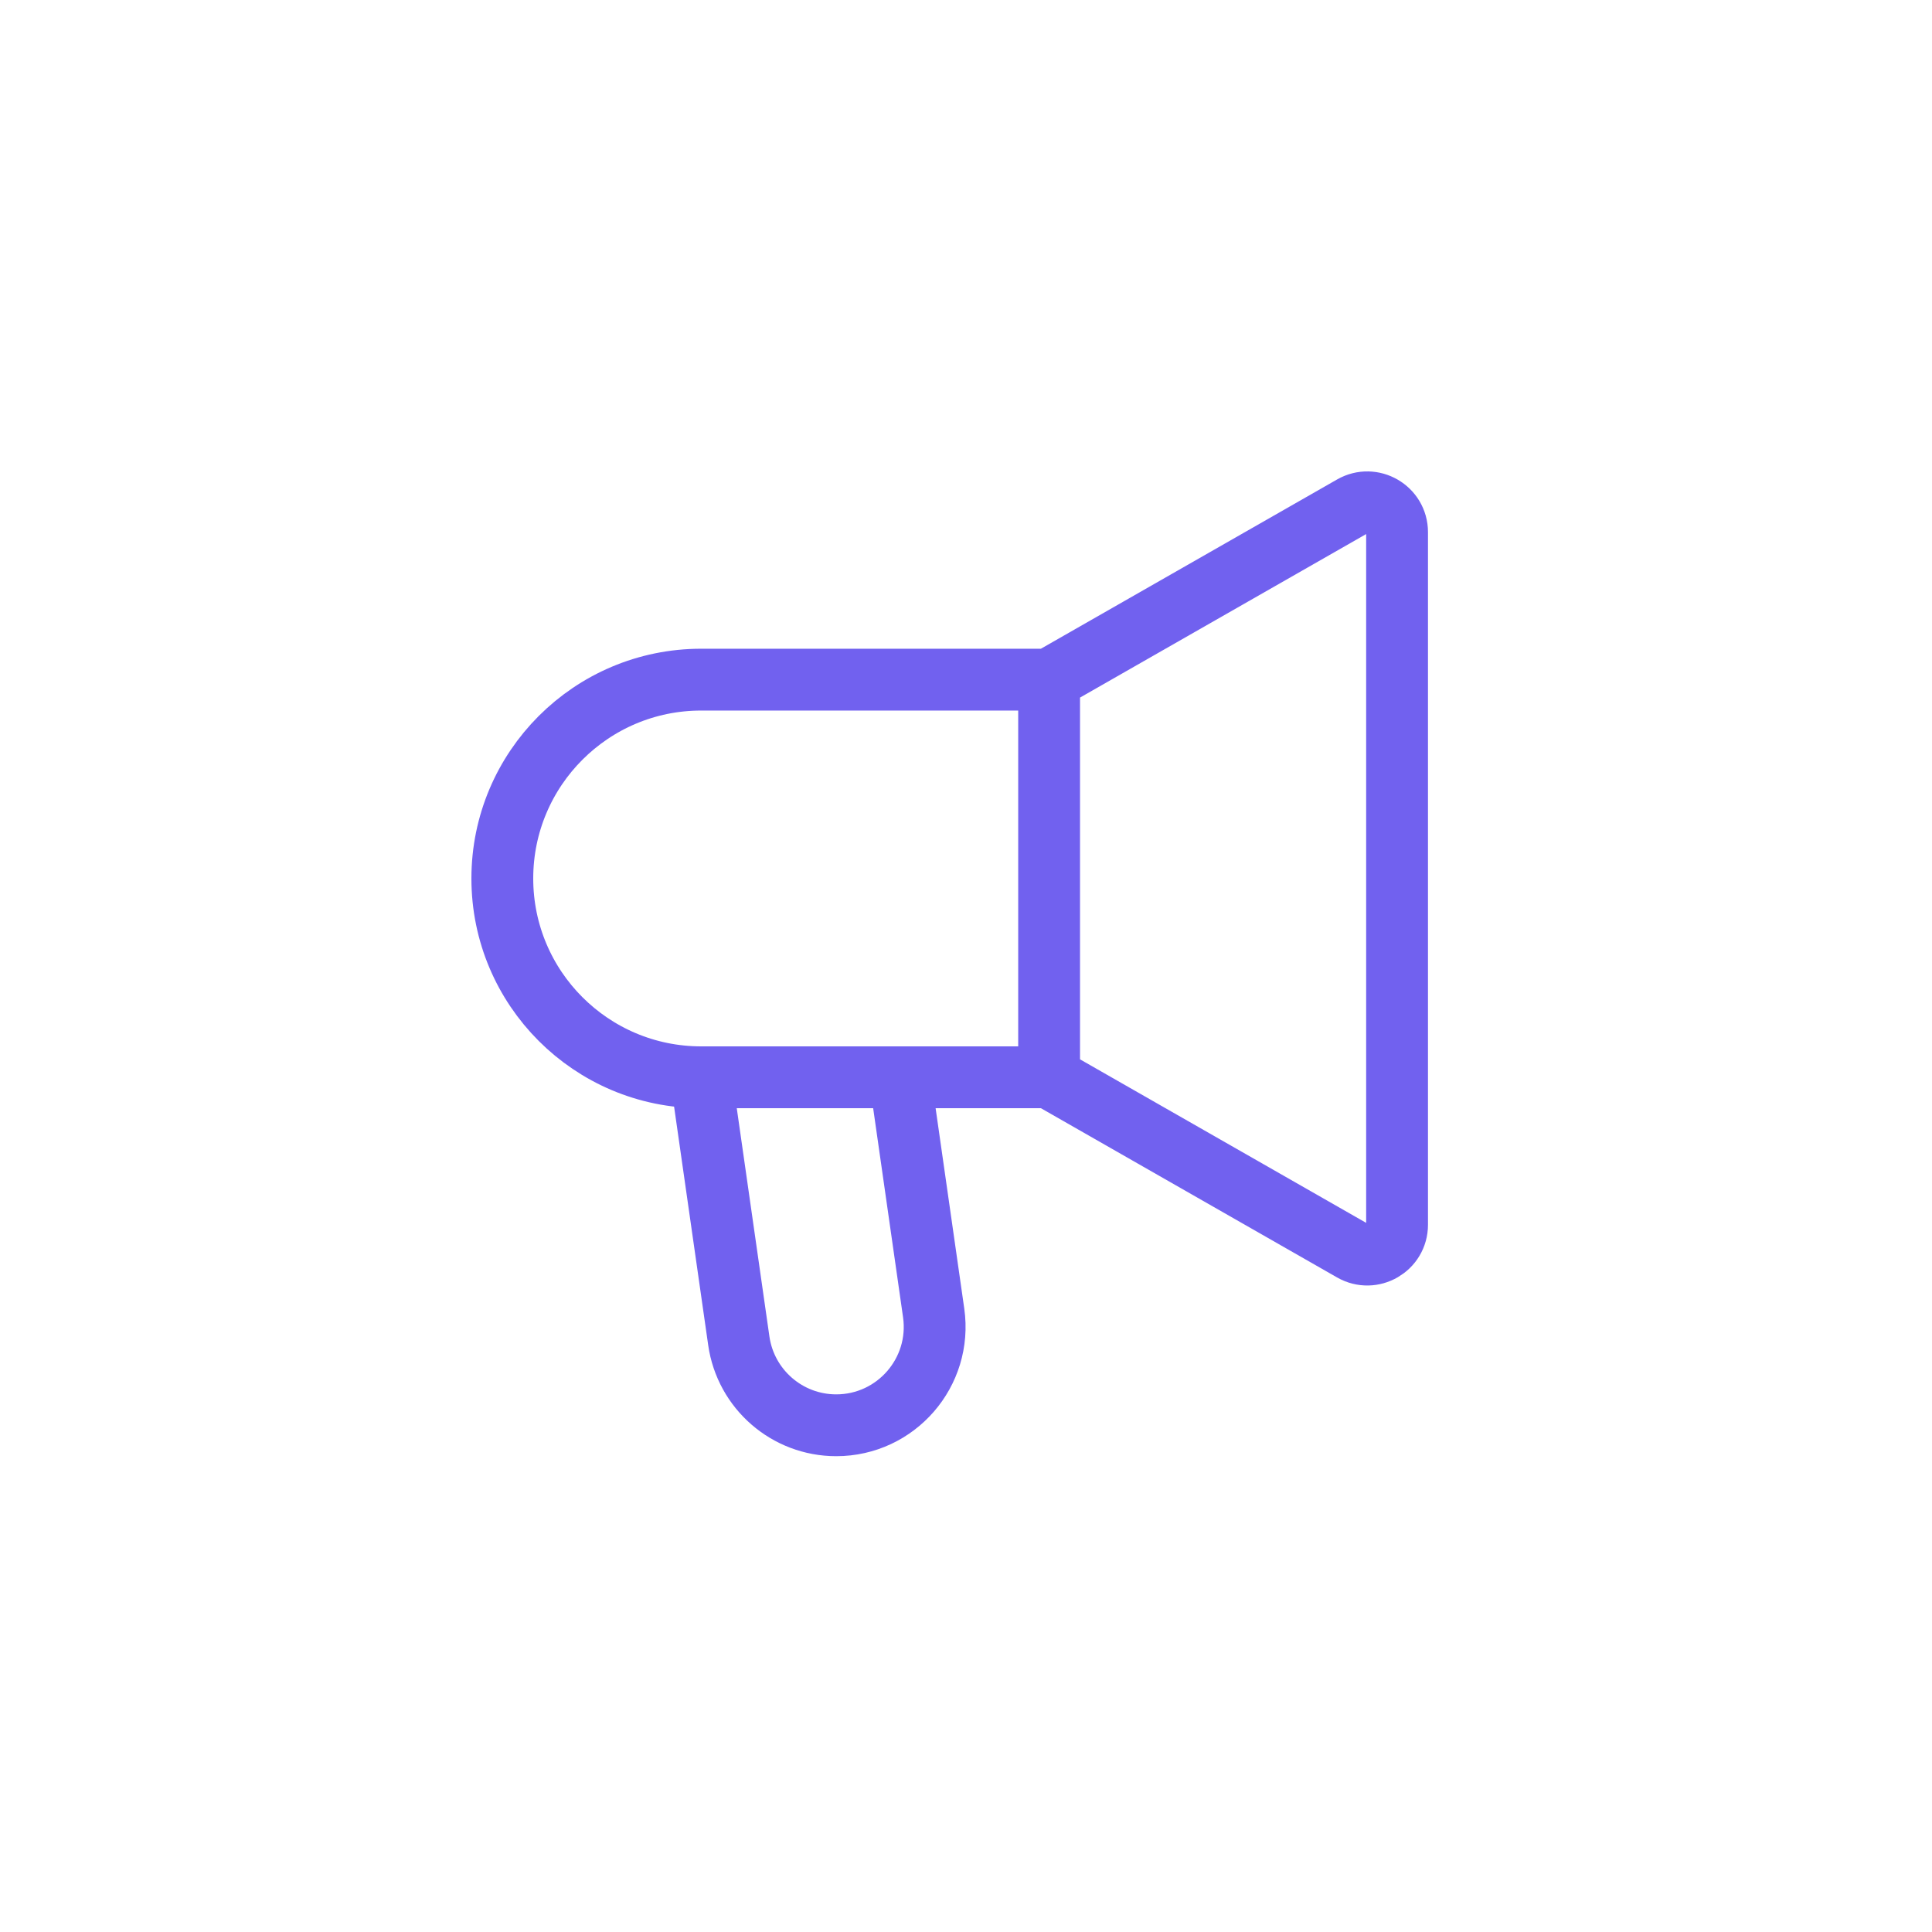 <svg xmlns="http://www.w3.org/2000/svg" width="50" height="50" viewBox="0 0 50 50" fill="none"><path d="M27.151 27.88V17.589M27.151 27.88L35.001 32.366C35.516 32.66 36.156 32.289 36.156 31.696V13.773C36.156 13.18 35.516 12.809 35.001 13.103L27.151 17.589M27.151 27.88H18.146C15.304 27.88 13 25.576 13 22.735C13 19.893 15.304 17.589 18.146 17.589H27.151" stroke="#7161EF" stroke-width="1.6"></path><path d="M19.12 34.699L18.145 27.88H23.291L24.163 33.978C24.382 35.513 23.191 36.886 21.641 36.886C20.373 36.886 19.299 35.953 19.12 34.699Z" stroke="#7161EF" stroke-width="1.6"></path></svg>